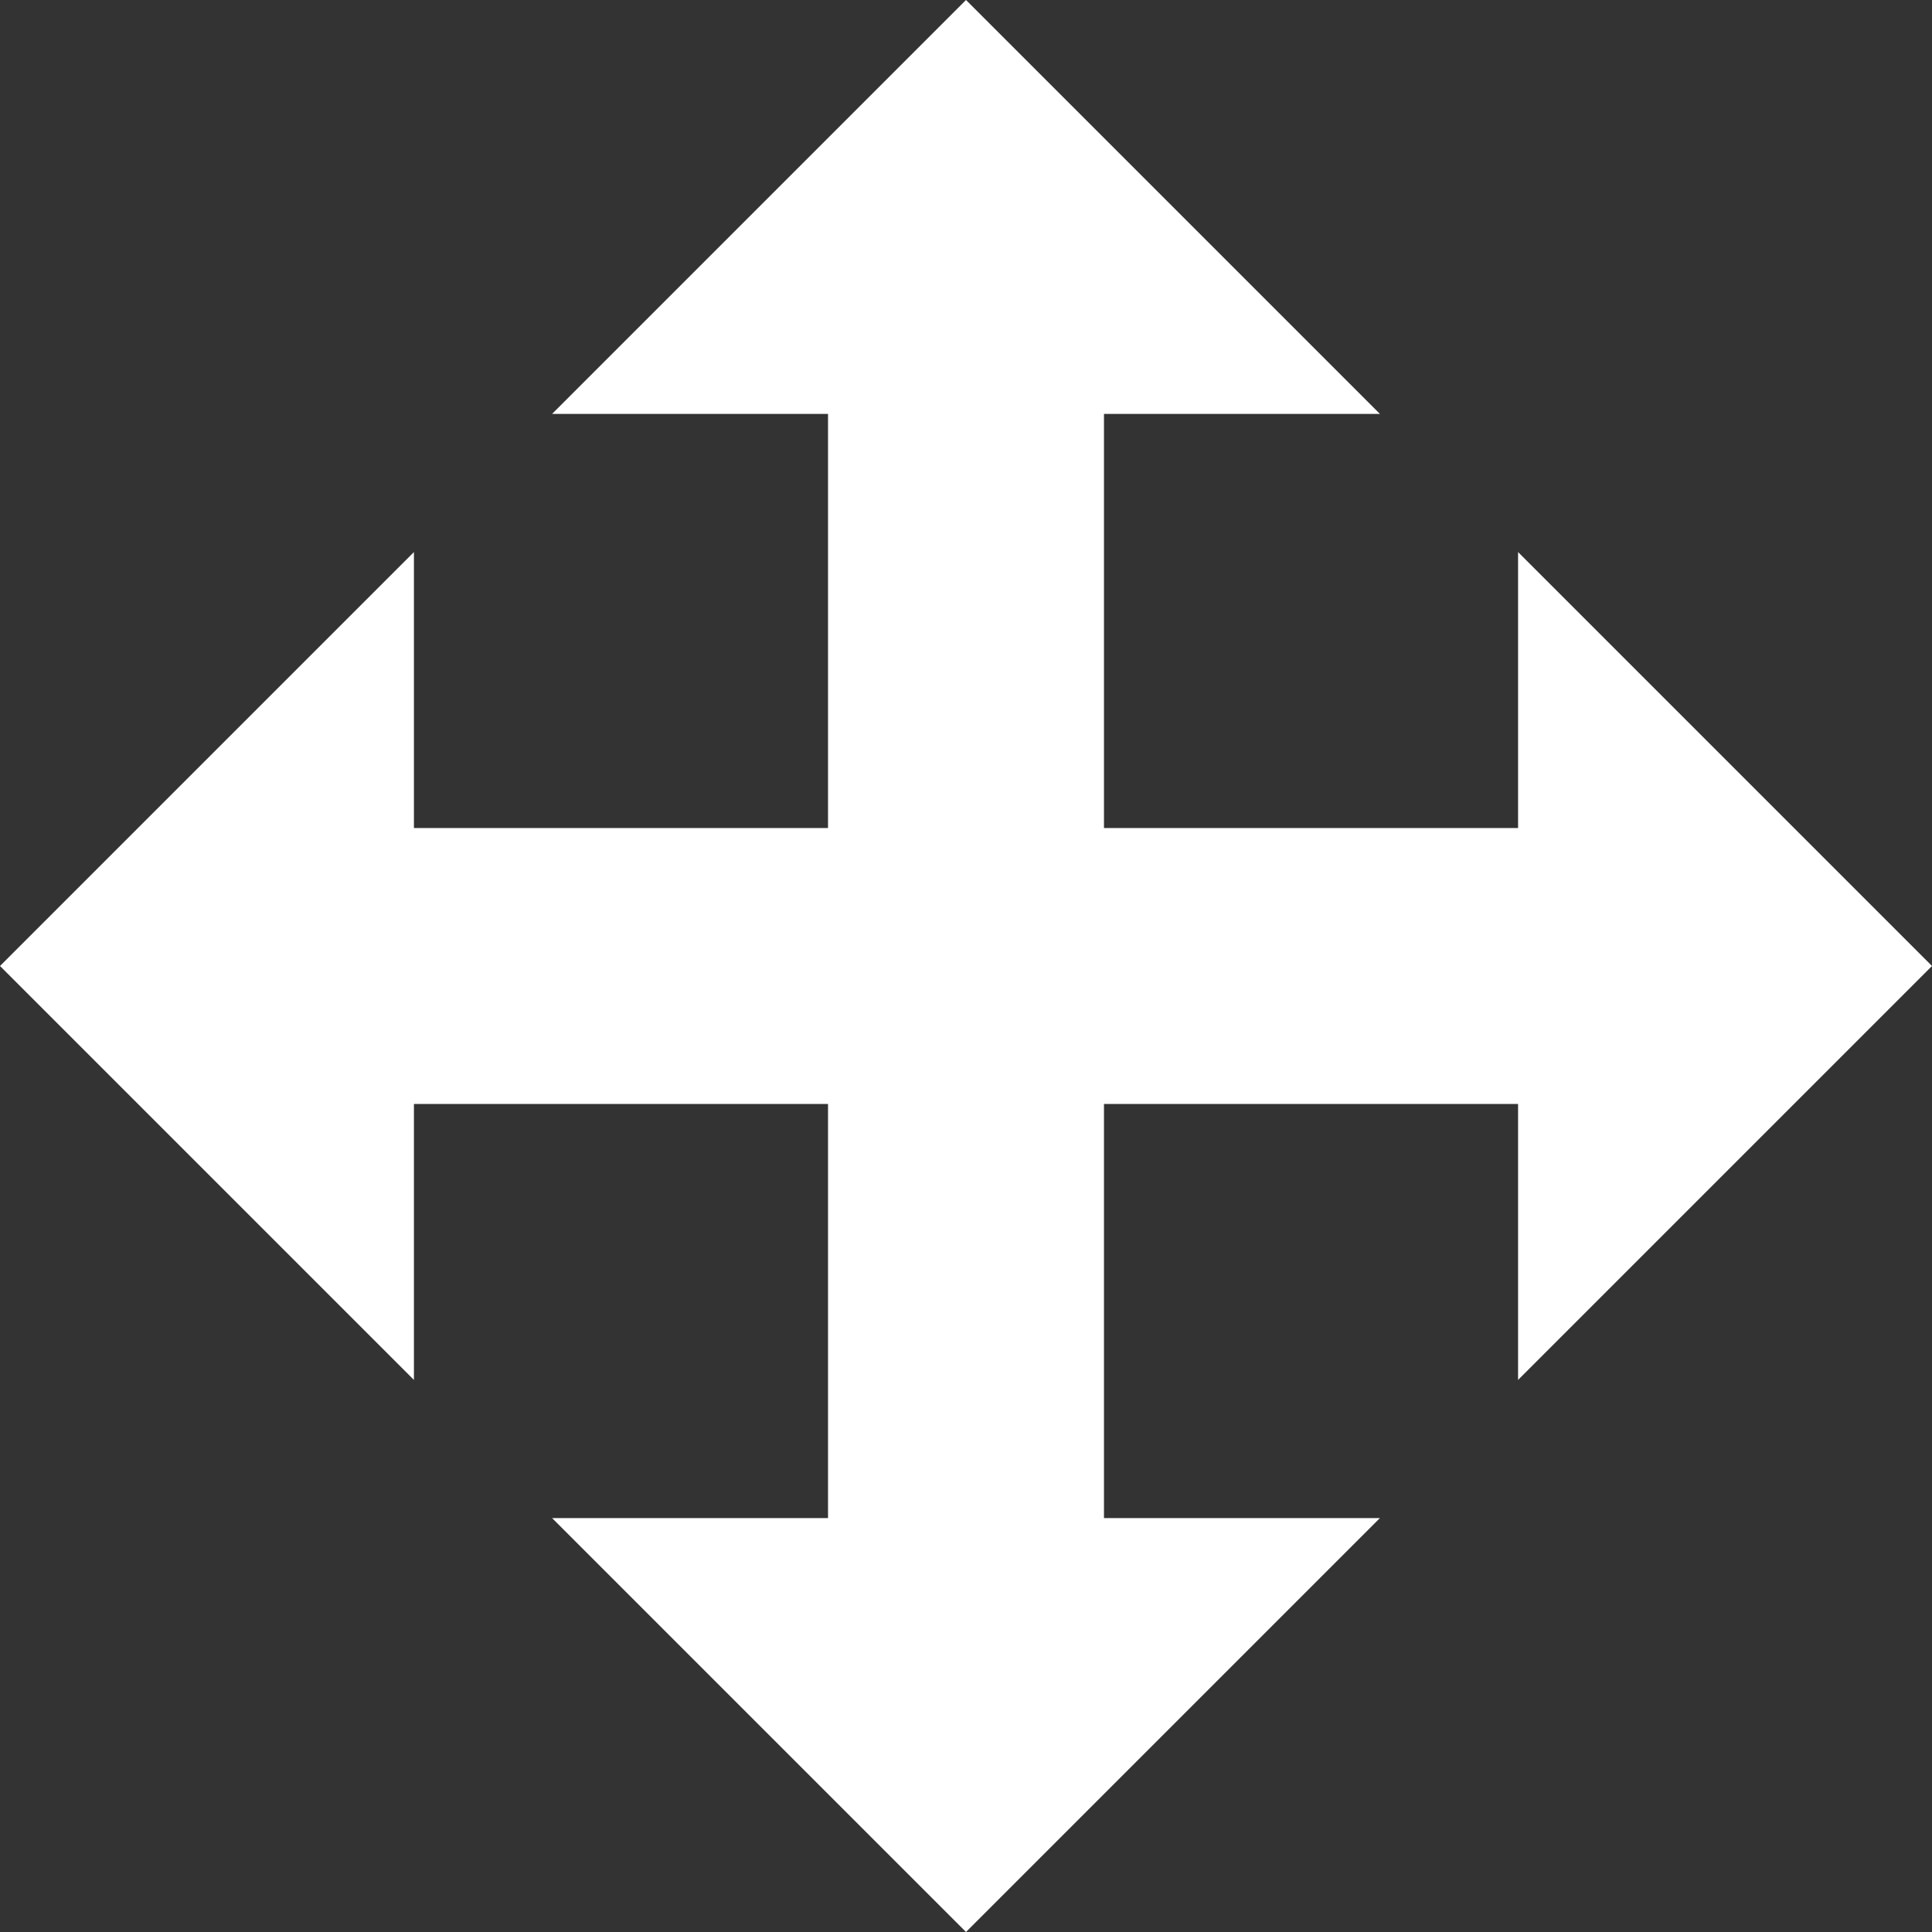 <svg width="12" height="12" viewBox="0 0 12 12" fill="none" xmlns="http://www.w3.org/2000/svg">
<rect x="0" y="0" width="12" height="12" fill="#333333" stroke="none"/>
<path d="M6 0L3.429 2.571H5.143V5.143H2.571V3.429L0 6L2.571 8.571V6.857H5.143V9.429H3.429L6 12L8.571 9.429H6.857V6.857H9.429V8.571L12 6L9.429 3.429V5.143H6.857V2.571H8.571L6 0Z" fill="white"/>
</svg>
